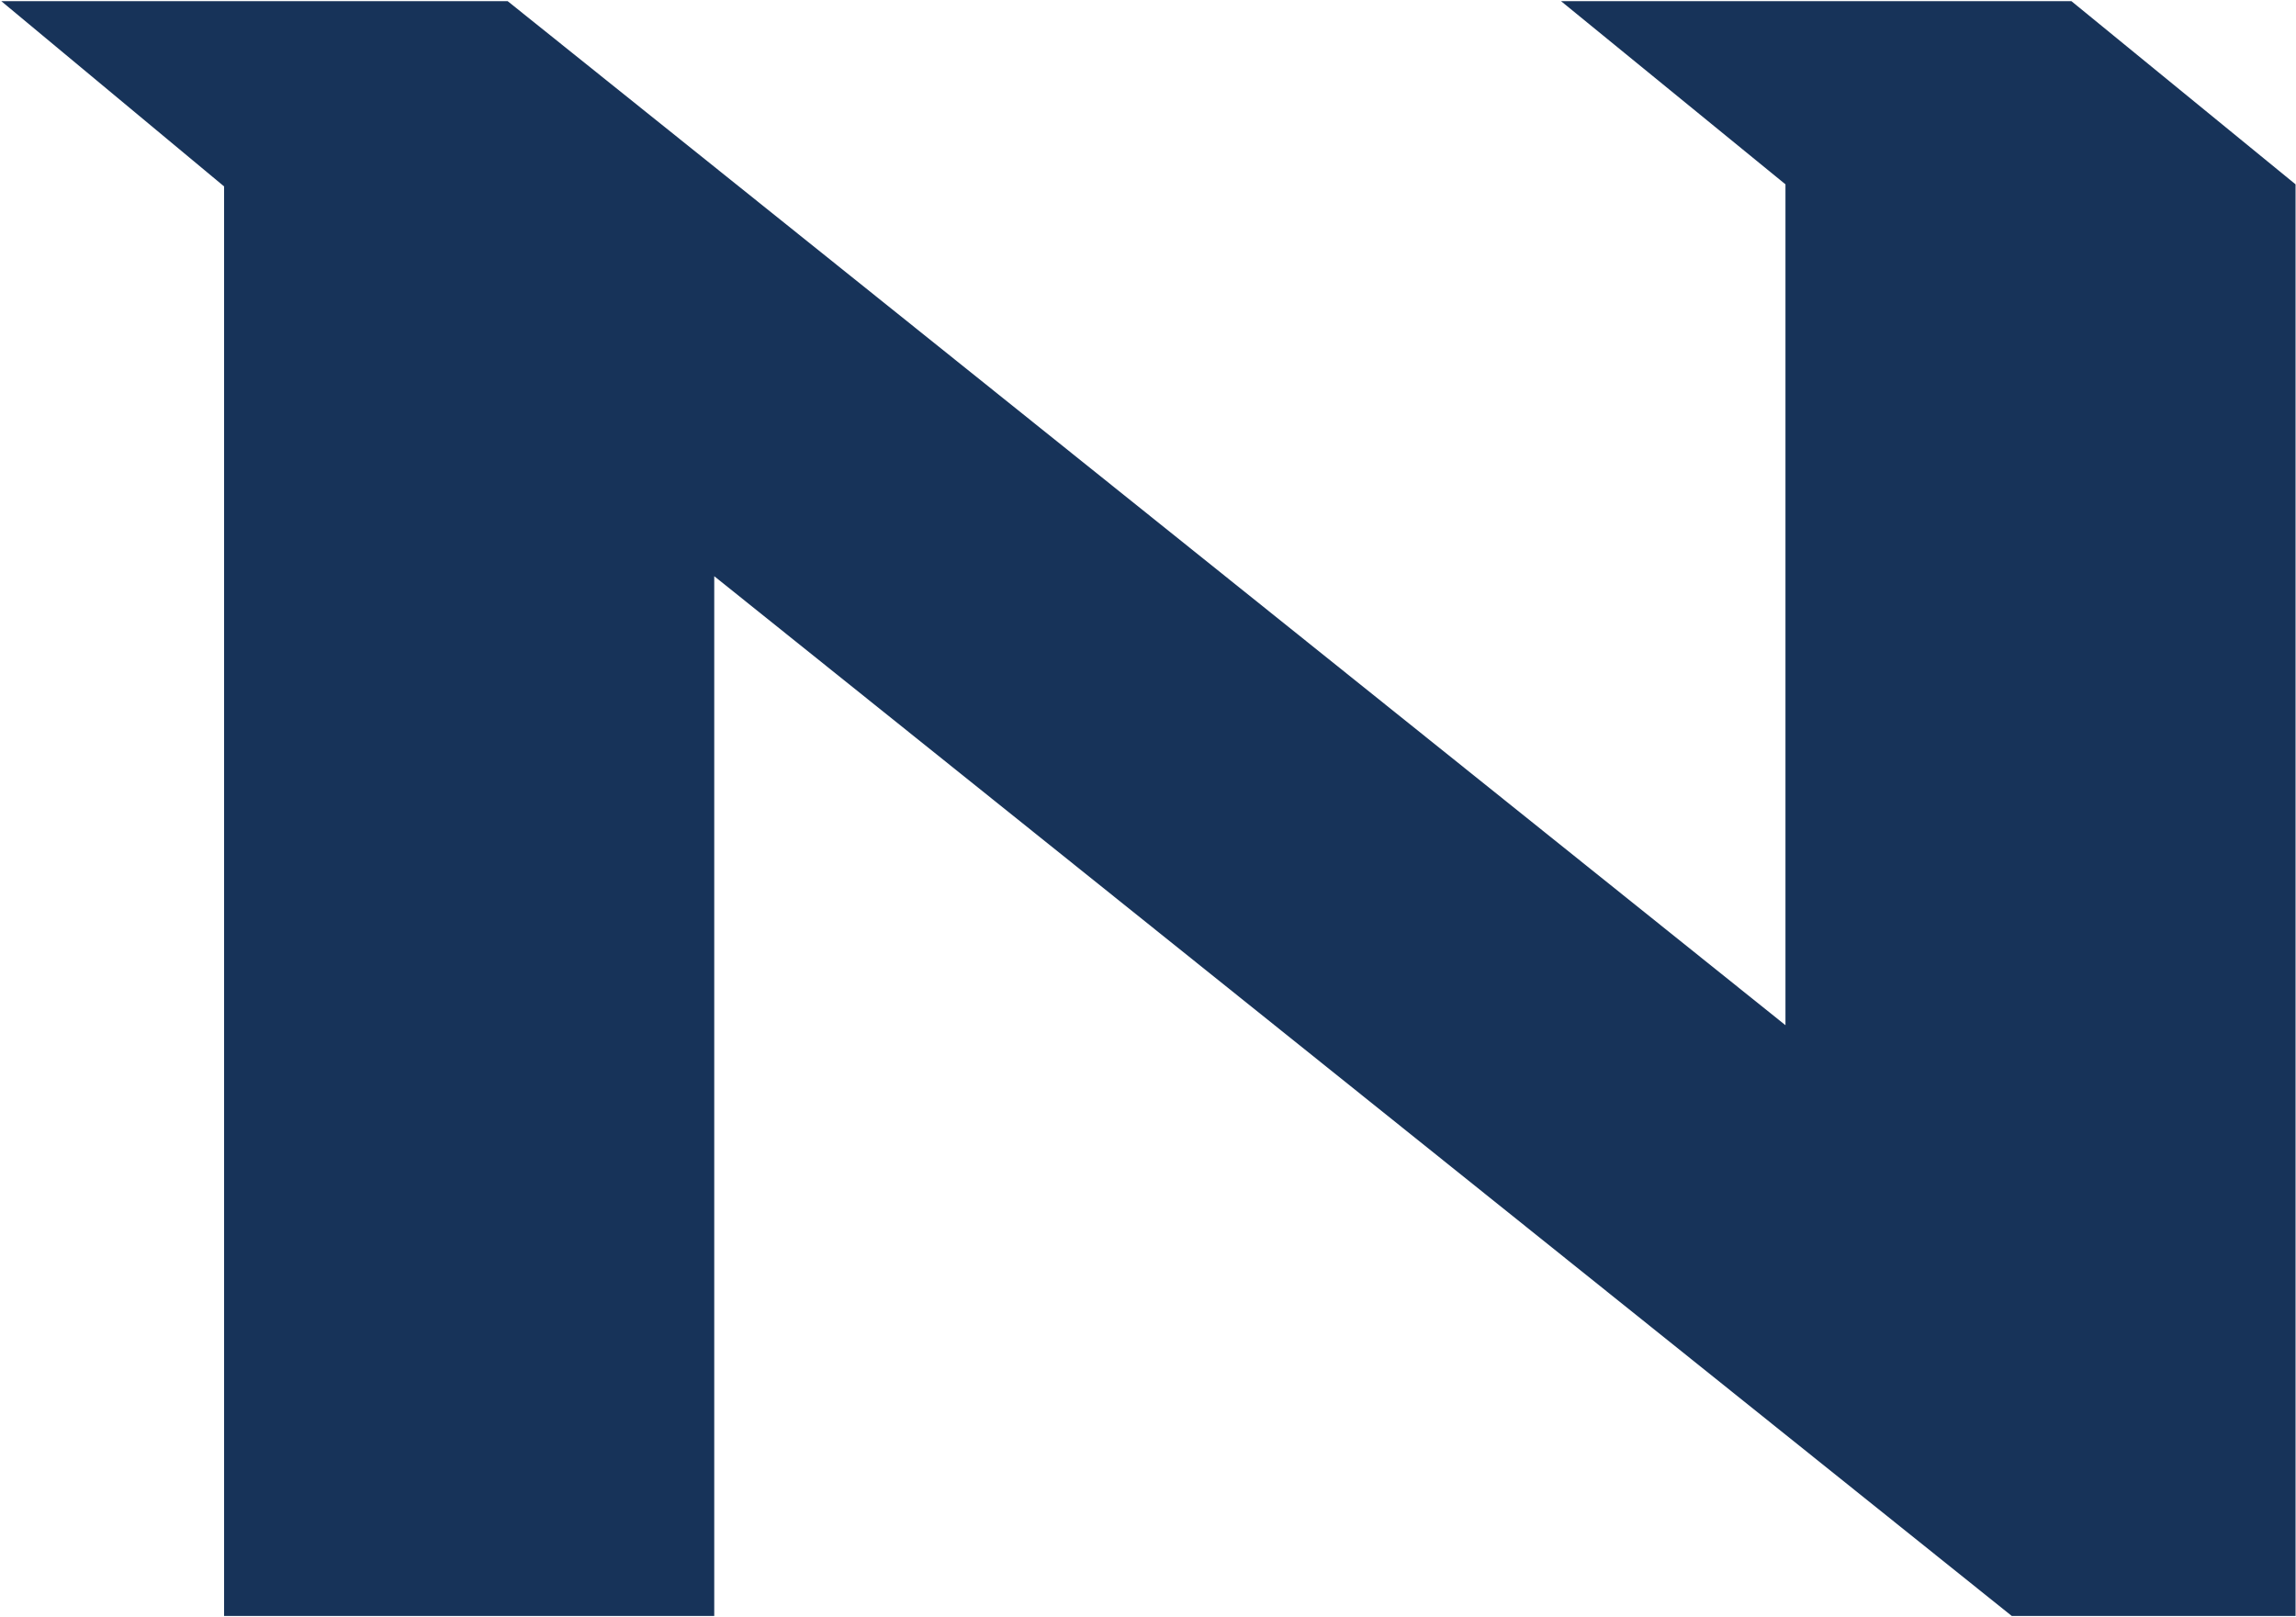<svg version="1.2" xmlns="http://www.w3.org/2000/svg" viewBox="0 0 1543 1087" width="1543" height="1087">
	<title>ff0a269a-afc4-4c56-8838-b560fd46e764-1-1-svg</title>
	<style>
		.s0 { fill: #173359 } 
	</style>
	<g id="Layer">
		<path id="Layer" class="s0" d="m1392.1 0.8h-343l150.8 123.1v565.2l-858.7-688.3h-340.3l149.7 124.5v960.9h329.4v-698.9l872 698.9h190.7v-693.4-268.9z"/>
	</g>
</svg>